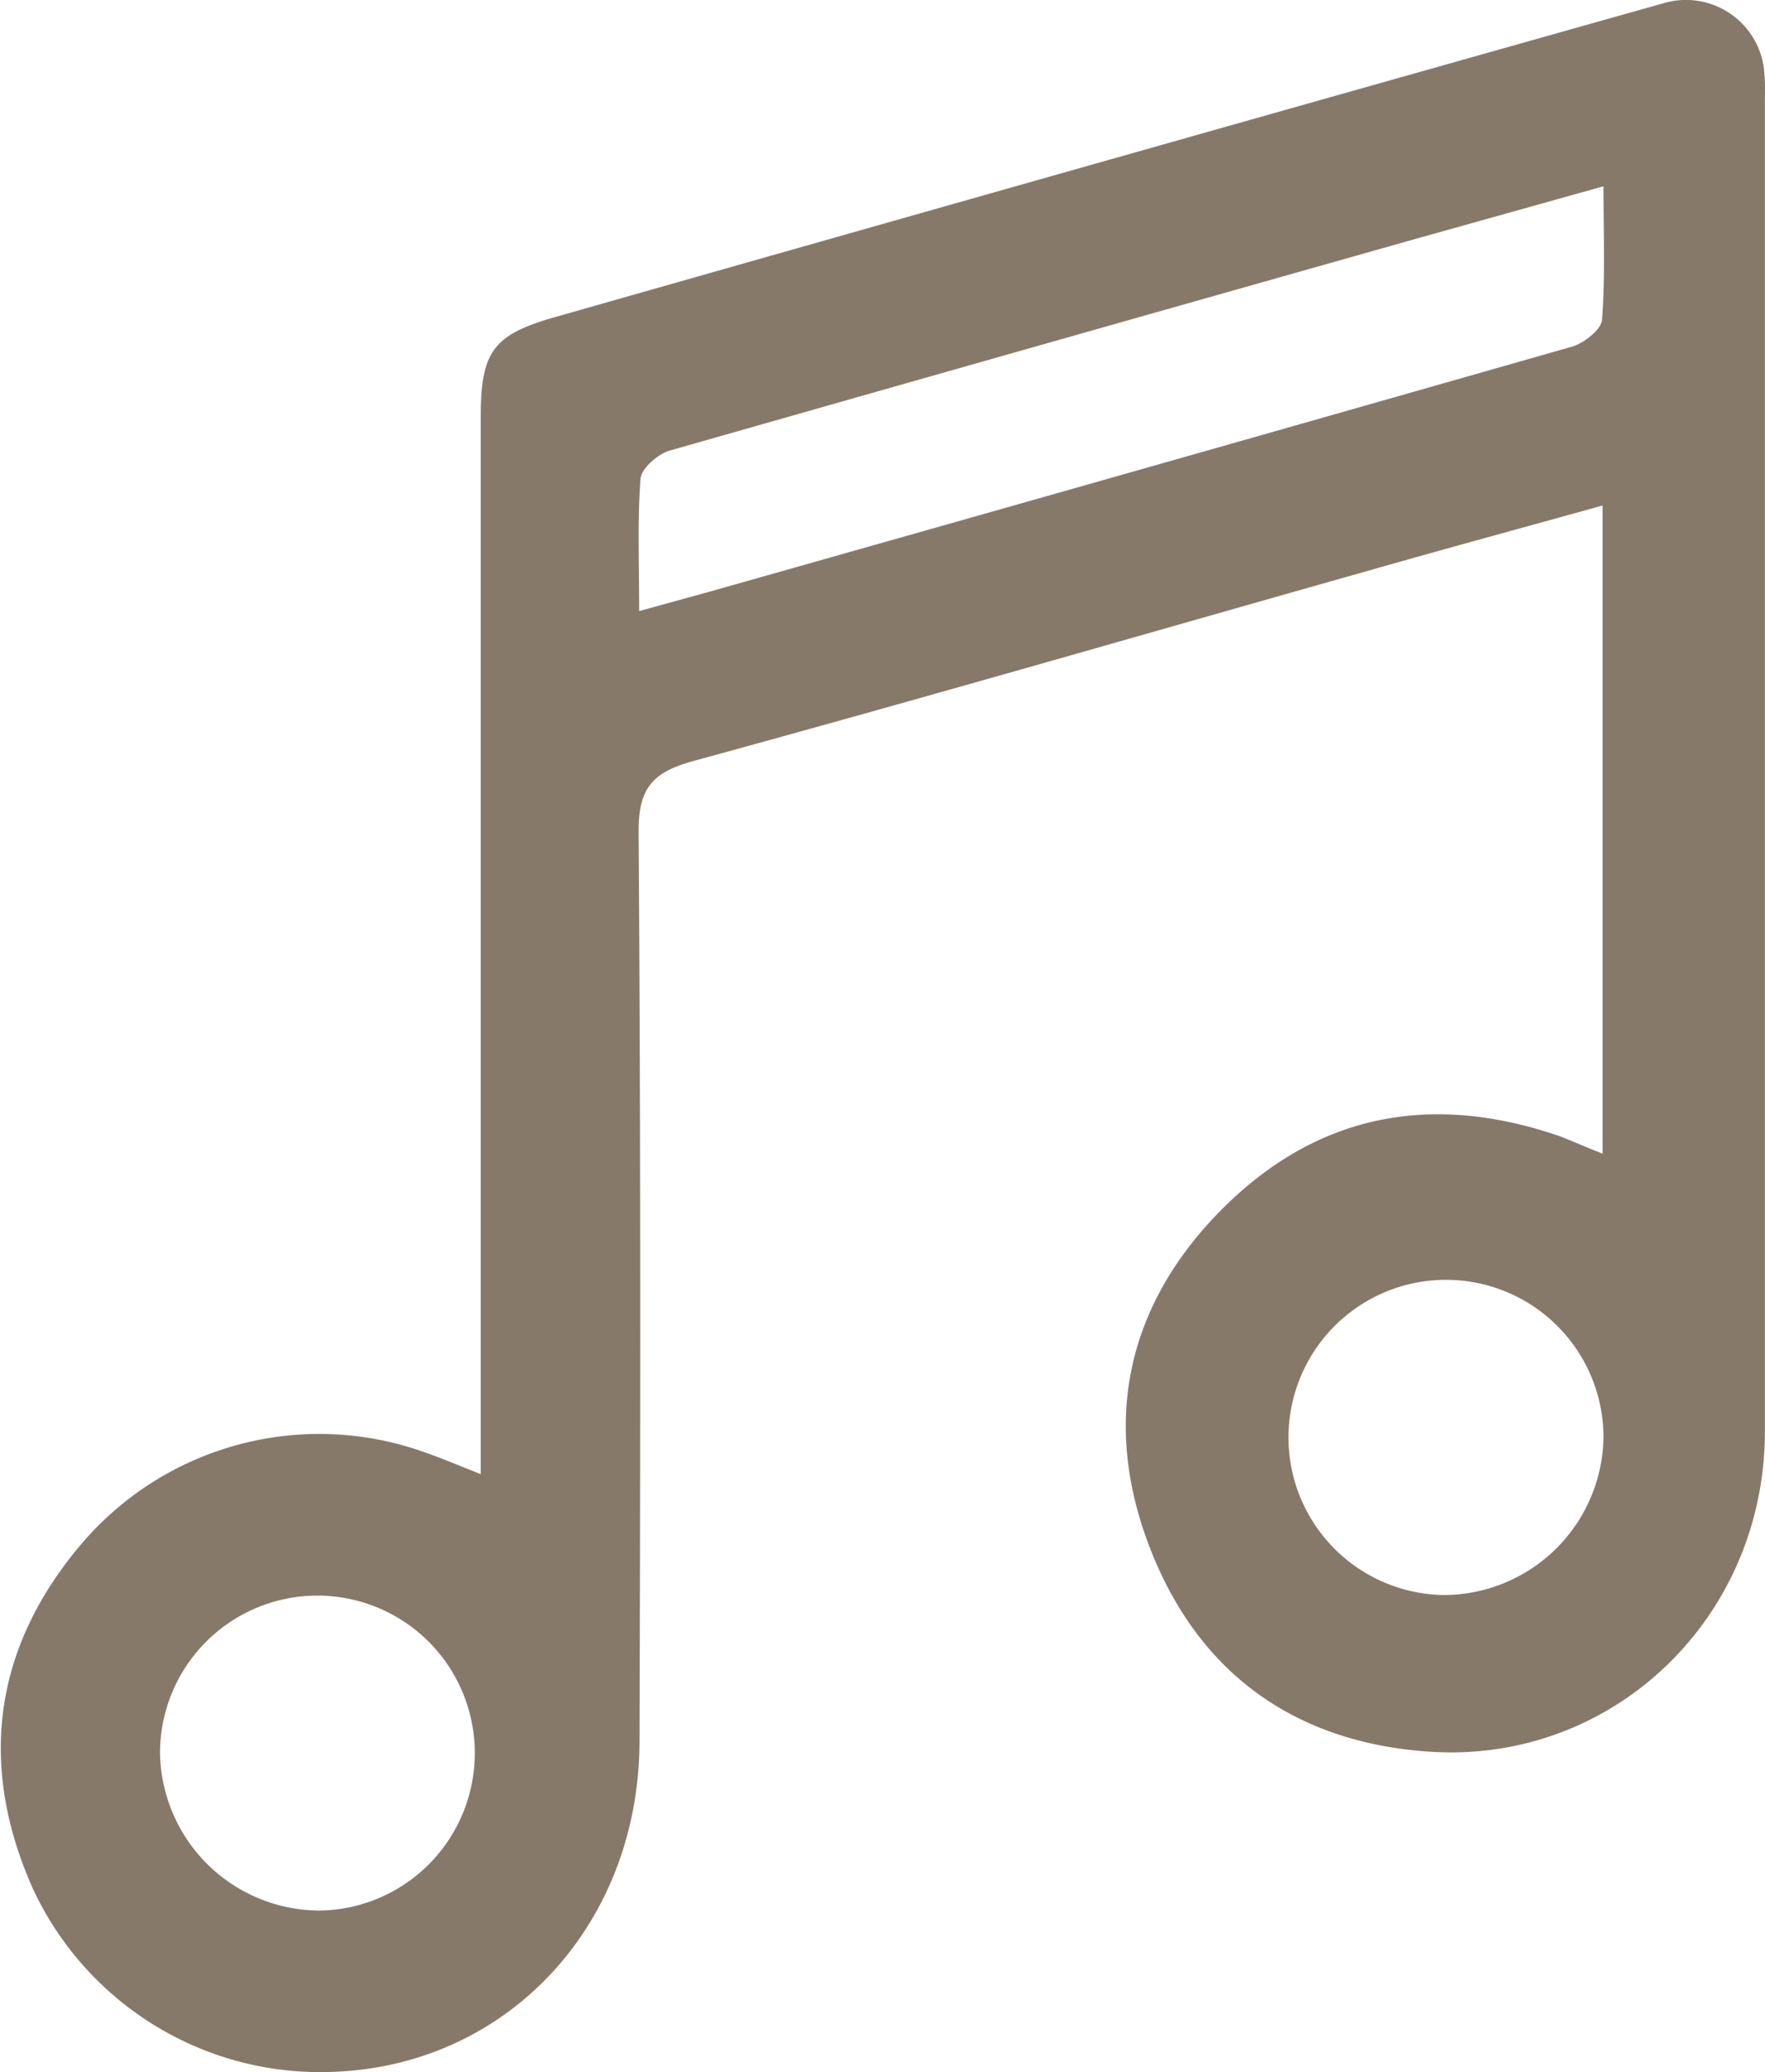 <svg id="Layer_1" data-name="Layer 1" xmlns="http://www.w3.org/2000/svg" viewBox="0 0 154.42 181.17"><defs><style>.cls-1{fill:#877969;}</style></defs><path class="cls-1" d="M163,112.44V55.77c-6.84,1.9-13.44,3.69-20,5.56-19.85,5.61-39.66,11.35-59.55,16.78-3.63,1-4.81,2.41-4.79,6.24.19,26.51.16,53,.08,79.52-.06,15.94-11.42,28.17-26.53,28.84a27.71,27.71,0,0,1-26.61-16.15c-4.78-10.85-3.31-21.1,4.42-30.12A27.33,27.33,0,0,1,60,138.57c1.49.52,2.94,1.14,4.85,1.89V48.08c0-5.69,1-7.22,6.45-8.77q48.47-13.79,97-27.45a6.88,6.88,0,0,1,8.8,5.59,16.07,16.07,0,0,1,.1,2.6q0,58.34,0,116.67c0,16.4-13.41,29.15-29.47,28-11.69-.82-20.08-6.87-24.32-17.77-4.31-11.09-2-21.38,6.36-29.72s18.38-10.14,29.47-6.32C160.35,111.33,161.46,111.84,163,112.44ZM78.71,65l6.1-1.68q37.78-10.68,75.55-21.45c1-.3,2.53-1.48,2.59-2.34.29-3.76.13-7.55.13-11.67-5.6,1.56-10.71,3-15.81,4.42q-33,9.32-65.93,18.7c-1,.3-2.44,1.55-2.51,2.45C78.55,57.07,78.71,60.77,78.71,65Zm84.37,72.18a13.78,13.78,0,1,0-14,13.85A14,14,0,0,0,163.08,137.16ZM50.79,178.62a13.77,13.77,0,1,0-14-13.77A14,14,0,0,0,50.79,178.62Z" transform="translate(-22.79 -11.57)"/></svg>